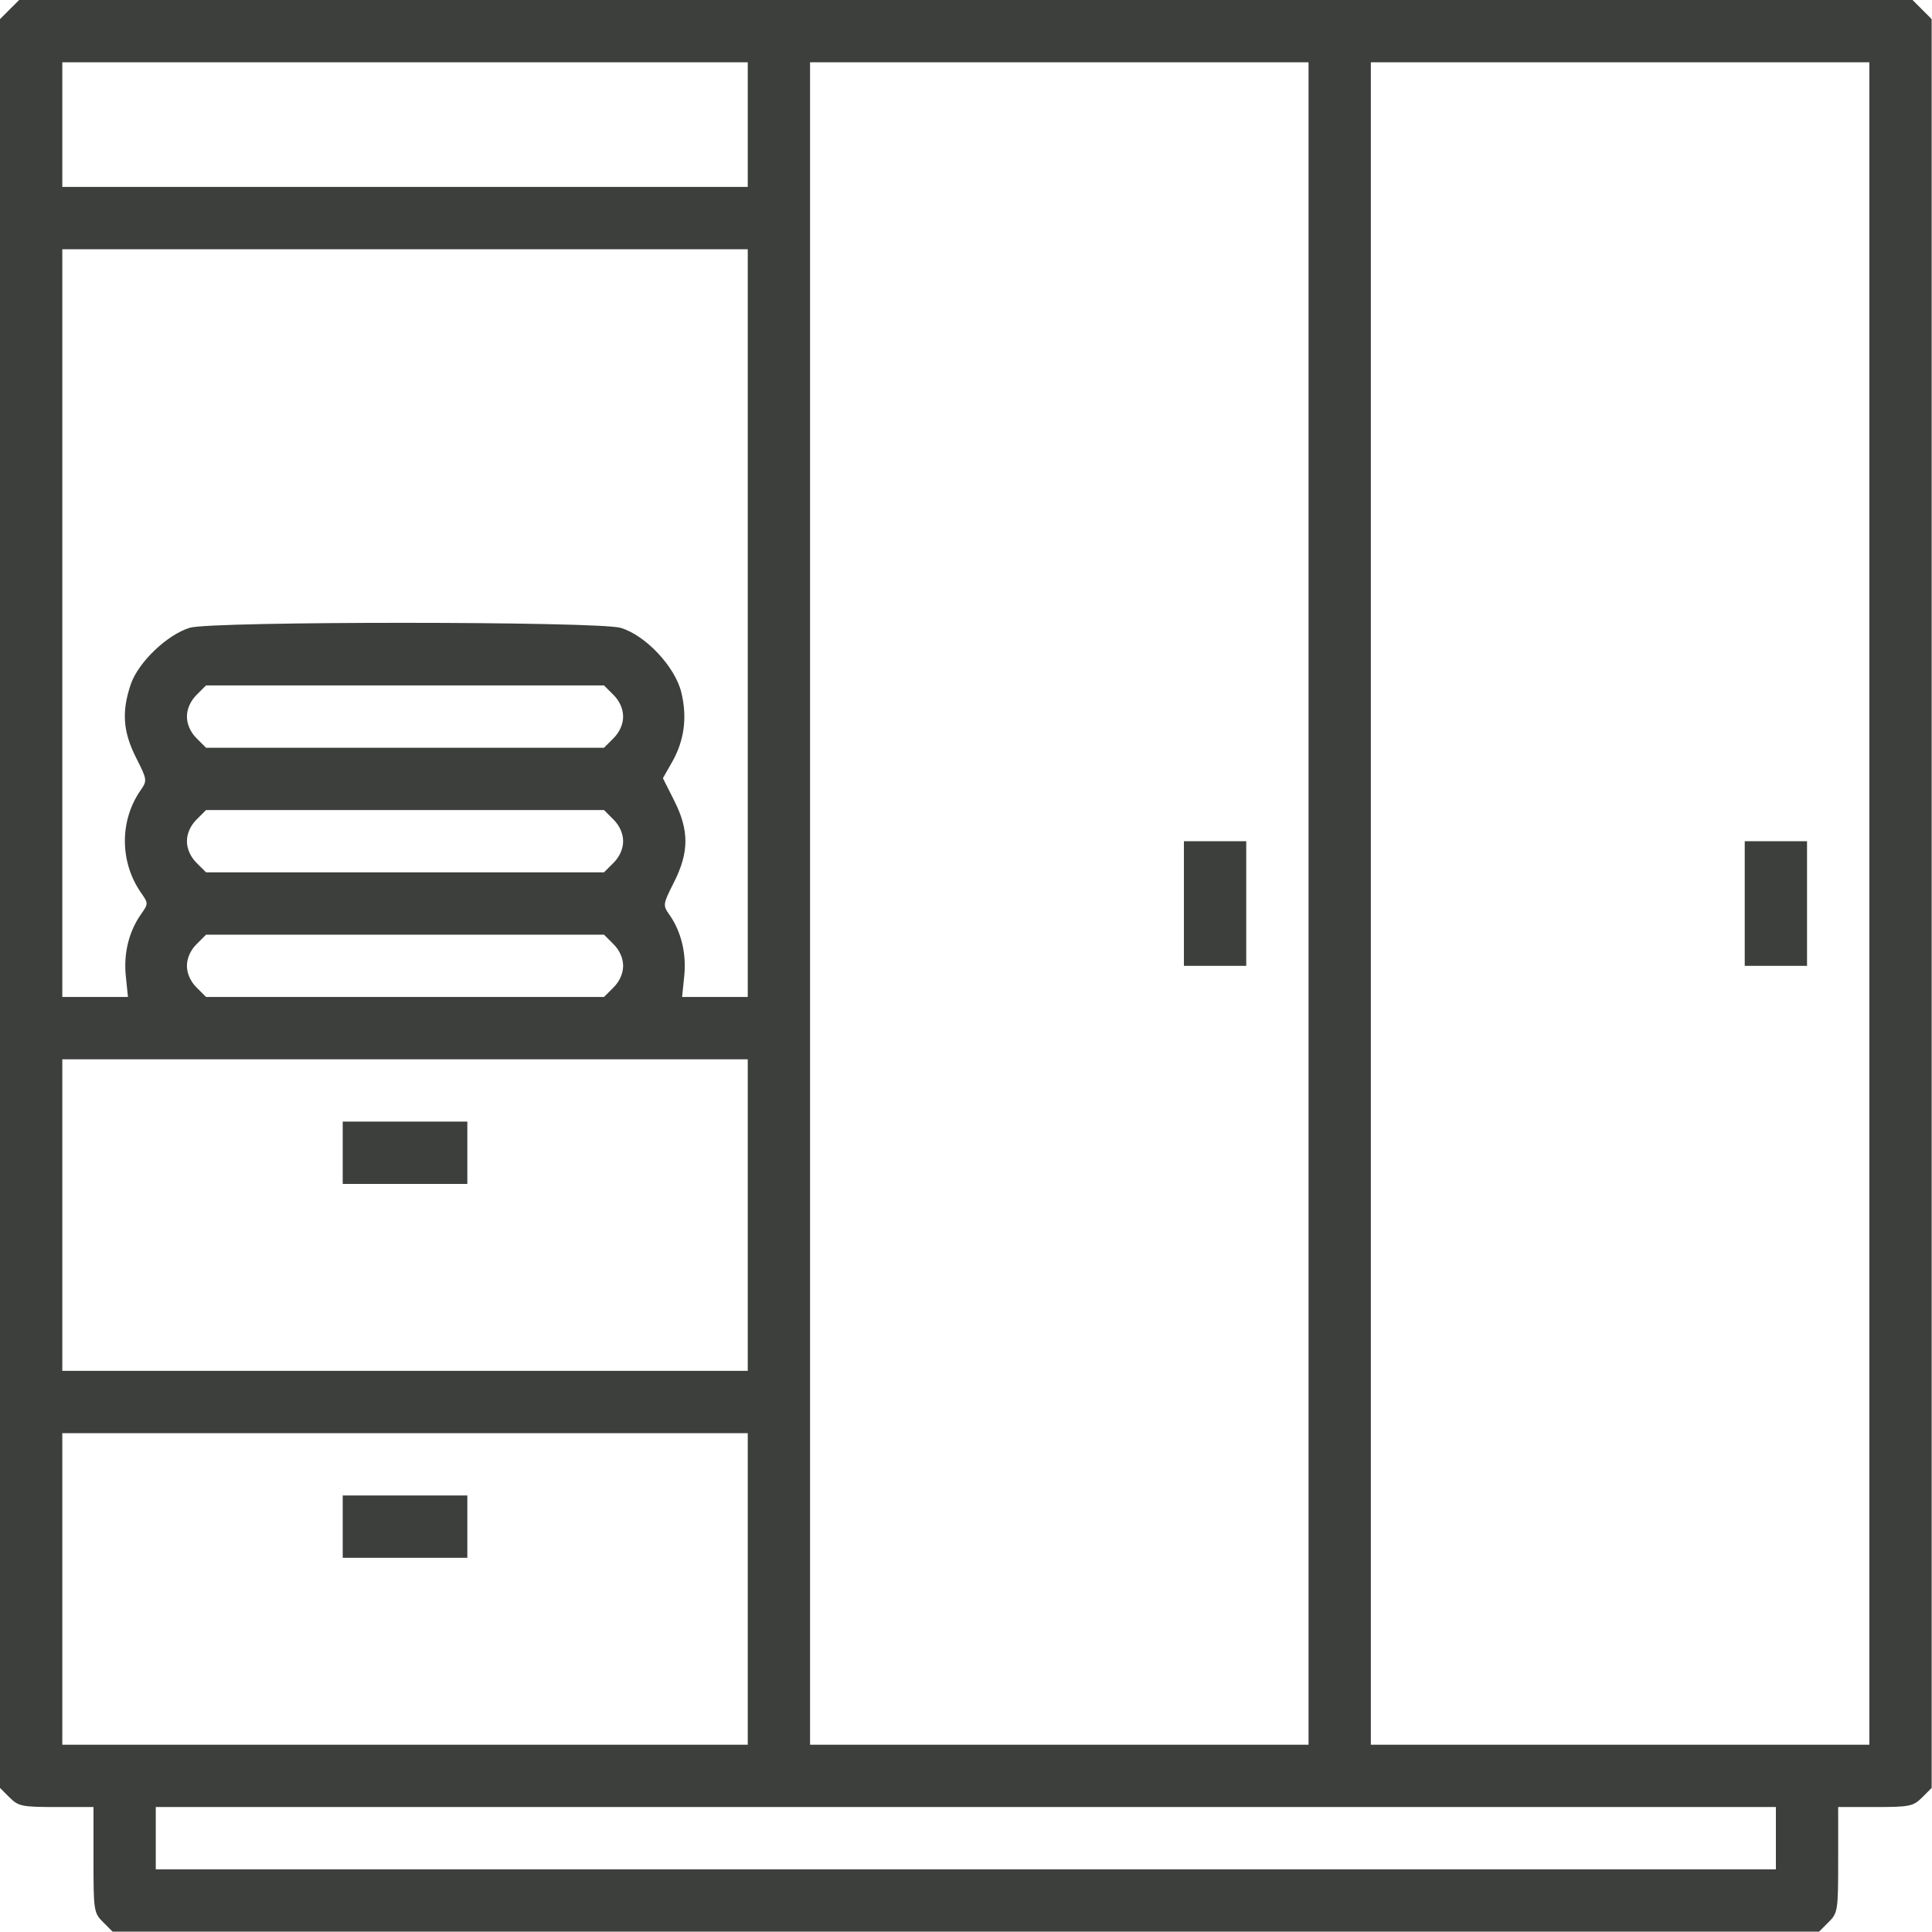 <?xml version="1.0" encoding="UTF-8"?> <svg xmlns="http://www.w3.org/2000/svg" width="57" height="57" viewBox="0 0 57 57" fill="none"> <path fill-rule="evenodd" clip-rule="evenodd" d="M0.282 0.282L0 0.564V26.657V52.749L0.282 53.031C0.542 53.291 0.65 53.313 1.661 53.313H2.758V54.87C2.758 56.369 2.768 56.436 3.04 56.708L3.322 56.99H28.495H53.668L53.95 56.708C54.222 56.436 54.232 56.369 54.232 54.87V53.313H55.329C56.34 53.313 56.448 53.291 56.708 53.031L56.99 52.749V26.657V0.564L56.708 0.282L56.426 0H28.495H0.564L0.282 0.282ZM22.061 3.677V5.515H11.95H1.838V3.677V1.838H11.95H22.061V3.677ZM38.606 26.657V51.475H31.253H23.899V26.657V1.838H31.253H38.606V26.657ZM55.152 26.657V51.475H47.798H40.444V26.657V1.838H47.798H55.152V26.657ZM22.061 18.384V29.414H21.092H20.124L20.187 28.799C20.256 28.139 20.099 27.486 19.754 26.994C19.551 26.704 19.554 26.686 19.885 26.029C20.333 25.141 20.334 24.498 19.89 23.618L19.558 22.959L19.83 22.481C20.189 21.848 20.28 21.17 20.102 20.431C19.921 19.674 19.044 18.74 18.313 18.524C17.649 18.328 6.257 18.325 5.603 18.52C4.935 18.721 4.081 19.537 3.859 20.187C3.585 20.992 3.627 21.586 4.014 22.353C4.345 23.008 4.347 23.028 4.147 23.317C3.525 24.212 3.531 25.434 4.162 26.341C4.379 26.652 4.379 26.661 4.16 26.973C3.801 27.485 3.643 28.13 3.712 28.799L3.775 29.414H2.807H1.838V18.384V7.354H11.95H22.061V18.384ZM18.102 20.504C18.28 20.682 18.384 20.918 18.384 21.142C18.384 21.365 18.28 21.601 18.102 21.779L17.82 22.061H11.95H6.079L5.797 21.779C5.619 21.601 5.515 21.365 5.515 21.142C5.515 20.918 5.619 20.682 5.797 20.504L6.079 20.222H11.95H17.82L18.102 20.504ZM18.102 24.181C18.28 24.359 18.384 24.594 18.384 24.818C18.384 25.042 18.28 25.278 18.102 25.455L17.82 25.737H11.95H6.079L5.797 25.455C5.619 25.278 5.515 25.042 5.515 24.818C5.515 24.594 5.619 24.359 5.797 24.181L6.079 23.899H11.95H17.82L18.102 24.181ZM34.929 26.657V28.495H35.849H36.768V26.657V24.818H35.849H34.929V26.657ZM51.475 26.657V28.495H52.394H53.313V26.657V24.818H52.394H51.475V26.657ZM18.102 27.858C18.28 28.036 18.384 28.271 18.384 28.495C18.384 28.719 18.28 28.954 18.102 29.132L17.82 29.414H11.95H6.079L5.797 29.132C5.619 28.954 5.515 28.719 5.515 28.495C5.515 28.271 5.619 28.036 5.797 27.858L6.079 27.576H11.95H17.82L18.102 27.858ZM22.061 35.849V40.444H11.95H1.838V35.849V31.253H11.95H22.061V35.849ZM10.111 34.01V34.929H11.95H13.788V34.01V33.091H11.95H10.111V34.01ZM22.061 46.879V51.475H11.95H1.838V46.879V42.283H11.95H22.061V46.879ZM10.111 45.041V45.96H11.95H13.788V45.041V44.121H11.95H10.111V45.041ZM52.394 54.232V55.152H28.495H4.596V54.232V53.313H28.495H52.394V54.232Z" fill="#3C3F3C"></path> </svg> 